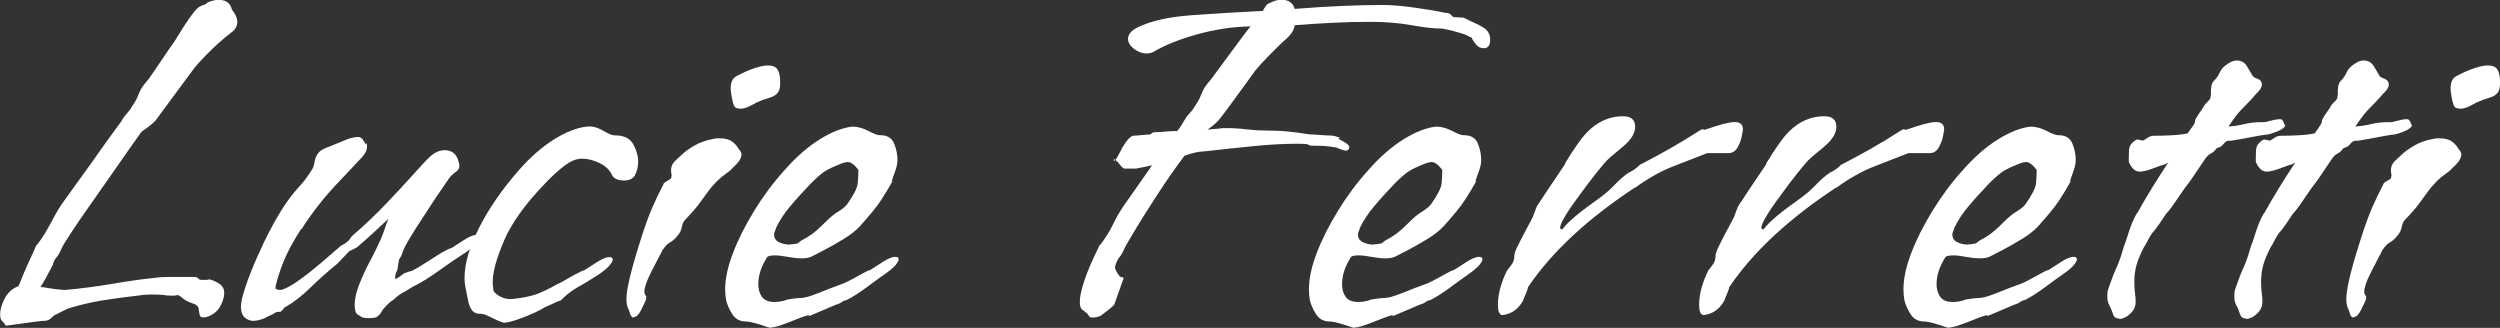 <?xml version="1.0" encoding="UTF-8"?>
<svg id="Vrstva_2" xmlns="http://www.w3.org/2000/svg" viewBox="0 0 185.61 24.34">
  <rect x="0" y="0" width="185.61" height="24.34" fill="#333333" stroke="none"/>
  <defs>
    <style>
      .cls-1 {
        fill: #FFFFFF;
      }
    </style>
  </defs>
  <g id="Vrstva_1-2" data-name="Vrstva_1">
    <g>
      <path class="cls-1" d="M.43,24.19c-.05-.1-.1-.17-.14-.22l-.14-.14c-.1-.1-.14-.26-.14-.5,0-.34.11-.73.34-1.17.23-.44.57-.75,1.03-.92.24-.62.5-1.23.77-1.82.28-.59.46-1,.56-1.24h.04c.38-.5.71-1.03.99-1.57s.56-1.03.85-1.46c.6-.84,1.12-1.57,1.57-2.18.44-.61.88-1.22,1.31-1.84.43-.61.95-1.33,1.55-2.14.05-.12.17-.3.38-.54.2-.24.31-.37.31-.4.26-.38.43-.67.5-.86.07-.19.16-.38.25-.56.1-.18.3-.45.61-.81.07-.1.21-.29.41-.59.2-.3.43-.63.67-.99.24-.36.46-.68.67-.97.2-.29.32-.47.34-.54.02-.02.12-.17.29-.45.17-.28.37-.58.59-.9.23-.32.4-.55.52-.67.12-.14.3-.26.54-.34.24-.08.32-.13.25-.13h-.04c.31-.17.62-.25.94-.25.53,0,.85.24.97.72.26.34.4.64.4.9,0,.31-.14.58-.43.79-.29.22-.55.43-.79.65-.29.24-.66.59-1.12,1.06-.46.47-.78.83-.97,1.1-.19.26-.49.66-.88,1.19-.4.53-.77,1.04-1.13,1.53-.36.49-.61.83-.76,1.03-.17.17-.34.32-.52.45-.18.13-.35.26-.52.38-.55.77-1.15,1.62-1.8,2.56-.65.94-1.28,1.84-1.89,2.7-.61.86-1.12,1.6-1.51,2.2s-.62.96-.67,1.08c-.17.38-.31.64-.43.77-.12.13-.22.33-.29.59-.34.67-.64,1.21-.9,1.62.1,0,.28.02.54.07.26.05.52.08.77.11.25.02.43.04.52.04,1.27-.12,2.47-.28,3.58-.47,1.12-.19,2.14-.34,3.08-.43.31-.05.69-.07,1.13-.07h1.75c.17,0,.28.04.34.11.06.07.13.11.2.11h.34c.11,0,.21-.01.31-.04.46.14.77.32.94.54.1.14.14.3.14.47,0,.31-.11.65-.32,1.03-.22.37-.56.63-1.04.77-.26.05-.41,0-.45-.13-.04-.13-.07-.29-.09-.49-.02-.19-.17-.32-.43-.4-.31-.1-.57-.23-.77-.4-.2-.17-.33-.24-.38-.22-.1.02-.18.04-.25.04h-.22c-.19,0-.35-.01-.49-.04-.13-.02-.34-.04-.63-.04h-.52c-.2,0-.46.02-.77.07-.89.1-1.78.22-2.66.36-.89.14-1.75.35-2.59.61-.05.02-.2.1-.47.23s-.38.2-.36.2h-.04c-.12.05-.23.13-.34.25s-.25.19-.41.22c-.14,0-.45.03-.92.09-.47.06-1.12.15-1.96.27h-.07Z"/>
      <path class="cls-1" d="M18.9,23.83c-.29,0-.53-.08-.72-.25-.19-.17-.29-.43-.29-.79,0-.1,0-.19.02-.29.01-.1.03-.19.05-.29.12-.5.32-1.13.61-1.87.29-.74.64-1.54,1.04-2.38.41-.84.84-1.63,1.3-2.38.41-.65.8-1.17,1.17-1.57s.68-.79.92-1.17c.19-.26.3-.47.32-.63.02-.16.06-.32.11-.49.1-.26.25-.46.45-.58.2-.12.39-.2.56-.25.41-.17.8-.33,1.19-.49.38-.16.71-.23.97-.23.17,0,.31.11.43.34.12.23.18.26.18.09v-.04c.02.07.04.17.04.29,0,.29-.13.57-.4.85-.26.28-.74.79-1.44,1.53-.72.74-1.32,1.43-1.8,2.05-.48.62-.89,1.2-1.22,1.73h-.04c-.6.94-1.03,1.74-1.3,2.41-.26.67-.46,1.27-.58,1.8-.02.12-.02.19,0,.22s.08.05.18.07c.07.02.17.02.29,0,.36-.12.8-.37,1.31-.74.52-.37,1.03-.78,1.55-1.22.52-.44.95-.82,1.31-1.13.12-.12.23-.2.34-.25.11-.05.2-.11.27-.18.12-.07.21-.16.27-.27.06-.11.14-.2.23-.27.86-.74,1.69-1.53,2.48-2.36.79-.83,1.48-1.57,2.05-2.21.58-.65.97-1.07,1.19-1.26.34-.31.7-.47,1.08-.47.55,0,.9.3,1.04.9.1.31.03.55-.2.7-.23.16-.4.32-.52.49-.1.14-.29.43-.58.85-.29.42-.61.89-.95,1.42-.35.53-.68,1.04-.99,1.53-.31.49-.55.89-.72,1.21-.12.24-.2.42-.23.54s-.11.28-.23.47v-.04s-.05.17-.07.38c-.02.2-.05.35-.07.45-.1.17-.15.34-.16.5-.01.17,0,.22.05.14,0,.02.07-.01.22-.11.14-.1.28-.19.4-.29.05-.02.15-.06.31-.11.16-.05.25-.07.27-.07l.32-.18s.2-.1.52-.31c.32-.2.65-.41.99-.63.34-.22.52-.32.54-.32.26-.14.41-.22.45-.22s.1-.03.2-.09c.1-.06.35-.22.76-.49.43-.29.77-.43,1.01-.43.17,0,.25.06.25.18,0,.1-.08.24-.23.43-.16.19-.43.42-.81.68-.6.38-1.26.83-1.98,1.35-.72.52-1.39.93-2.02,1.24-.22.14-.44.28-.67.4-.23.12-.45.29-.67.5l-.04.04s-.16.08-.34.25c-.18.17-.28.28-.31.32-.1.1-.18.21-.25.34-.07.13-.18.25-.32.34h.04c-.1.05-.2.08-.31.09-.11.01-.21.02-.31.02-.34,0-.54-.04-.61-.11-.05-.05-.11-.09-.2-.13-.08-.04-.15-.11-.2-.23-.05-.19-.07-.36-.07-.5,0-.43.11-.94.34-1.53.23-.59.53-1.24.92-1.96.31-.6.54-1.07.68-1.4.14-.34.25-.62.32-.85.07-.23.16-.45.25-.67-.34.31-.68.64-1.04.97s-.78.71-1.26,1.12c-.07.05-.18.11-.32.18-.14.07-.24.12-.29.14l-.9.94c-.74.6-1.4,1.19-1.98,1.76s-1.21,1.07-1.91,1.48v-.04s-.05.07-.09.13c-.04.06-.09.11-.16.16v.04c-.1.02-.18.04-.25.04s-.13.01-.18.04c-.14.1-.29.17-.43.23-.14.06-.28.13-.4.2-.29.12-.54.18-.76.18Z"/>
      <path class="cls-1" d="M37.37,23.94c-.07,0-.22-.05-.45-.16s-.46-.22-.68-.32c-.23-.11-.4-.16-.52-.16h-.04c-.31,0-.53-.1-.67-.31-.13-.2-.22-.45-.27-.74-.05-.29-.1-.53-.14-.72-.07-.29-.11-.59-.11-.9,0-1.08.37-2.33,1.1-3.76.73-1.43,1.71-2.84,2.93-4.23.86-.98,1.74-1.75,2.63-2.3.89-.55,1.69-.86,2.41-.94.38-.05.78.05,1.19.29.41.24.7.36.86.36h.04c.67,0,1.13.22,1.37.67.24.44.36.87.36,1.28,0,.36-.08.71-.25,1.04-.17.24-.43.36-.79.36-.46,0-.76-.13-.9-.4-.17-.38-.48-.68-.94-.9-.46-.22-.89-.32-1.3-.32s-.85.18-1.31.54c-.47.36-.94.79-1.42,1.3-1.46,1.51-2.48,2.92-3.04,4.23-.56,1.31-.85,2.33-.85,3.08,0,.1,0,.19.02.27.01.08.02.16.02.23v.04c0,.17.16.34.47.52.31.18.66.25,1.04.2.65-.07,1.19-.18,1.62-.32s.98-.41,1.66-.79c.02,0,.14-.06.36-.18.22-.12.44-.25.67-.38.23-.13.35-.2.38-.2.26-.14.41-.22.45-.22s.1-.03.2-.09c.1-.06.35-.22.76-.49.43-.29.77-.43,1.01-.43.17,0,.25.06.25.18,0,.1-.08.24-.23.43-.16.19-.43.42-.81.68-.48.31-.87.55-1.17.72-.3.17-.57.33-.81.49-.24.16-.5.38-.79.67l-.04.04s-.17.05-.38.14c-.2.1-.4.19-.59.27-.19.08-.3.14-.32.16-.1.07-.34.2-.74.38-.4.18-.81.34-1.24.49-.43.14-.76.22-.97.22Z"/>
      <path class="cls-1" d="M47.05,23.58c-.1,0-.18-.07-.25-.22-.05-.19-.11-.36-.18-.5-.07-.14-.11-.36-.11-.65,0-.34.07-.83.22-1.48s.42-1.62.83-2.92c.31-.98.6-1.78.86-2.38.26-.6.54-1.18.83-1.73v-.04c.07-.1.18-.18.32-.25.14-.07.24-.14.29-.22h-.04s.06-.13.04-.23c-.02-.11-.04-.21-.04-.31,0-.26.09-.49.27-.67.18-.18.37-.35.56-.52.19-.19.49-.41.9-.65.41-.24.89-.41,1.44-.5.07-.02.14-.04.22-.04h.22c.41,0,.72.08.94.25.22.17.37.35.47.54.05.05.1.11.14.18.05.07.07.16.07.25s-.04.22-.13.38c-.08.16-.26.35-.52.59-.12.14-.29.29-.52.45-.23.16-.44.33-.63.52-.24.24-.47.5-.68.79-.22.29-.42.56-.61.83-.17.24-.35.46-.54.67-.19.2-.38.41-.58.63-.1.1-.17.27-.22.52-.05.25-.16.46-.32.63-.17.22-.35.38-.56.5-.2.12-.37.29-.49.5v-.04c-.12.22-.25.47-.4.76s-.29.56-.43.83c-.24.48-.4.83-.47,1.06-.07.23-.11.4-.11.52,0,.14.03.24.09.29.06.05.07.17.02.36-.1.22-.22.48-.38.79-.16.31-.33.47-.52.47ZM54.9,8.06c-.22,0-.35-.08-.41-.23-.06-.16-.1-.31-.13-.45-.02-.12-.05-.25-.07-.4-.02-.14-.04-.29-.04-.43,0-.19.03-.37.09-.52.06-.16.17-.28.34-.38.55-.29,1.02-.49,1.4-.61.38-.12.7-.18.94-.18.36,0,.6.11.72.32.12.22.18.49.18.83v.27c0,.08-.01.19-.04.31-.07.31-.31.53-.7.65-.4.12-.73.24-.99.36-.17.1-.37.2-.59.31-.23.11-.44.16-.63.16h-.07Z"/>
      <path class="cls-1" d="M57.24,24.34c-.07,0-.23-.04-.47-.13-.24-.08-.49-.16-.76-.23-.26-.07-.46-.11-.58-.11h-.04c-.46,0-.8-.19-1.03-.56-.23-.37-.38-.71-.45-1.03-.02-.12-.04-.25-.05-.38-.01-.13-.02-.27-.02-.41,0-.79.19-1.69.58-2.7.38-1.01.91-2.05,1.57-3.13.66-1.08,1.41-2.09,2.25-3.02.86-.98,1.74-1.75,2.63-2.3.89-.55,1.69-.86,2.41-.94.38,0,.78.11,1.19.32.41.22.7.32.86.32h.04c.5,0,.84.2,1.01.61.17.41.25.82.25,1.22,0,.24-.05.49-.14.76-.1.26-.17.48-.23.65-.06.17-.07.23-.02.18l.04-.04c-.26.48-.56.97-.88,1.46-.32.49-.85,1.13-1.57,1.93-.29.31-.68.62-1.17.92-.49.3-.97.57-1.42.81-.46.24-.78.41-.97.5-.19.1-.44.14-.76.14s-.65-.04-1.03-.11c-.37-.07-.69-.11-.95-.11-.14,0-.28.01-.4.04-.12.02-.2.1-.25.22-.38.62-.58,1.25-.58,1.87,0,.38.09.7.27.95s.49.38.92.38c.14,0,.3-.01.47-.04s.34-.07.5-.14c.41-.07.7-.11.86-.11s.35-.02.56-.07c.2-.05.55-.17,1.03-.36.53-.22.93-.37,1.21-.47.28-.1.49-.18.65-.25.16-.07.32-.16.49-.25.17-.1.43-.24.79-.43.26-.14.41-.22.45-.22s.1-.03.2-.09c.1-.06.35-.22.76-.49.43-.29.77-.43,1.01-.43.17,0,.25.06.25.18,0,.1-.08.24-.23.43-.16.19-.43.42-.81.68-.41.29-.87.62-1.39,1.01-.52.38-.99.68-1.42.9-.14.02-.27.08-.38.16-.11.08-.26.15-.45.2l-2.02.86.04-.04c.07-.07,0-.07-.23,0-.23.07-.52.18-.86.32-.35.14-.68.27-1.01.38-.32.11-.56.16-.7.16ZM58.64,18.14c.1,0,.19,0,.29-.02.1-.01.19-.03.29-.05.17-.14.32-.25.47-.32.14-.07.34-.19.58-.36.24-.17.58-.47,1.01-.9.36-.36.67-.62.94-.77.26-.16.48-.33.65-.52.5-.7.77-1.22.81-1.58.04-.36.05-.7.05-1.01-.29-.38-.55-.58-.79-.58-.14,0-.36.06-.65.18-.41.17-.74.32-.99.47s-.62.46-1.1.94c-.55.58-1.06,1.13-1.51,1.67-.46.54-.82,1.09-1.08,1.64-.02.1-.05.19-.09.27-.04.08-.05.15-.05.2,0,.26.12.46.36.58.24.12.52.18.83.18Z"/>
      <path class="cls-1" d="M80.96,23.58l-.04-.04c-.07-.07-.12-.13-.14-.18-.02-.05-.07-.1-.14-.14-.07-.07-.17-.15-.29-.23-.12-.08-.18-.28-.18-.59,0-.34.1-.83.31-1.48.2-.65.59-1.56,1.17-2.74h.04c.38-.5.71-1.03.97-1.57.26-.54.55-1.03.86-1.46l2.02-2.88c-.31.07-.72.16-1.22.25h-.83c-.1-.02-.21-.12-.34-.29-.13-.17-.25-.29-.34-.36.1-.12.22-.32.36-.61.14-.29.31-.56.5-.81.19-.25.37-.38.54-.38.12,0,.29-.01.52-.04.23-.02.43-.04.59-.04h.04s.1-.03.14-.09c.05-.06.16-.09.32-.09.24,0,.47-.01.7-.04.23-.02.46-.04.7-.04h.18c.19-.22.37-.49.54-.83v.07c.02-.12.14-.3.36-.54.22-.24.32-.37.32-.4.26-.38.43-.67.5-.86.07-.19.16-.38.25-.56.1-.18.3-.45.61-.81.07-.1.24-.32.5-.68s.56-.77.9-1.22c.34-.46.64-.87.92-1.24.28-.37.46-.61.56-.7-1.32.02-2.65.22-3.98.59-1.33.37-2.42.81-3.26,1.31-.14.07-.31.11-.5.11-.31,0-.62-.11-.92-.34-.3-.23-.45-.47-.45-.74,0-.34.24-.62.72-.86.98-.48,2.32-.78,4-.9,1.68-.12,3.44-.23,5.29-.32.07-.14.15-.27.23-.38.08-.11.17-.17.27-.2.31-.17.61-.25.9-.25.5,0,.83.23.97.68,1.25-.1,2.42-.17,3.51-.22,1.09-.05,2.11-.07,3.04-.07.6,0,1.34.06,2.23.18.89.12,1.68.25,2.38.4.22,0,.37.06.47.18.1.12.18.17.25.14l.61.04h.04c.19.1.49.24.9.43.41.19.67.35.79.47.19.19.29.43.29.72,0,.43-.16.65-.47.65-.22,0-.4-.08-.54-.23-.14-.16-.25-.31-.32-.45-.07-.14-.11-.19-.11-.14h-.04c-.19-.12-.45-.23-.77-.32-.32-.1-.62-.17-.88-.23-.26-.06-.42-.09-.47-.09-.55,0-1.3-.08-2.25-.25-.95-.17-1.96-.25-3.04-.25-.91,0-1.85.02-2.81.07-.96.05-1.9.11-2.81.18-.02.14-.08.31-.18.49-.1.18-.31.41-.65.7-.26.24-.62.59-1.08,1.06-.46.47-.79.83-1.01,1.1-.19.26-.48.66-.86,1.19-.38.53-.76,1.04-1.12,1.53-.36.49-.62.83-.79,1.03-.26.26-.53.48-.79.65l.83-.07c.12-.02.23-.04.32-.04h.29c.48,0,.96.03,1.44.09.48.06.95.09,1.4.09.6,0,1.15.02,1.66.07.5.05,1.06.12,1.66.22.19,0,.44.01.74.04.3.02.55.04.74.04.17,0,.3.02.4.05.1.04.23.08.4.13h-.04c-.07,0-.11.01-.11.04s.13.11.4.25.4.28.4.4c-.02.17-.11.25-.25.25-.1,0-.2-.02-.31-.07-.11-.05-.22-.08-.34-.11h.04c.14,0,.02-.03-.36-.09-.38-.06-.78-.09-1.19-.09-.34,0-.52-.01-.56-.04-.04-.02-.08-.05-.14-.07-.06-.02-.28-.04-.67-.04-.96,0-2.01.05-3.15.16-1.14.11-2.43.25-3.87.41-.19,0-.41.03-.67.09-.25.06-.51.14-.77.23-.7.94-1.37,1.9-2.02,2.9-.65,1-1.19,1.85-1.62,2.57-.43.72-.68,1.15-.76,1.3-.17.38-.31.64-.43.77s-.22.33-.29.59c0,.02,0,.04-.02.05-.01.01-.02.03-.02.05,0,.14.07.32.2.52.13.2.23.29.31.27.12,0,.16.05.11.14l-.68,1.91-.04.04c-.12.12-.28.25-.47.4-.19.14-.35.26-.47.36-.22.1-.4.14-.54.14h-.25ZM82.69,11.81s.06.02.11.07c-.07.1-.11.08-.11-.04v-.04Z"/>
      <path class="cls-1" d="M100.58,24.34c-.07,0-.23-.04-.47-.13-.24-.08-.49-.16-.76-.23-.26-.07-.46-.11-.58-.11h-.04c-.46,0-.8-.19-1.03-.56-.23-.37-.38-.71-.45-1.03-.02-.12-.04-.25-.05-.38-.01-.13-.02-.27-.02-.41,0-.79.19-1.69.58-2.7.38-1.01.91-2.05,1.57-3.13.66-1.08,1.41-2.09,2.25-3.02.86-.98,1.74-1.75,2.63-2.3.89-.55,1.69-.86,2.41-.94.38,0,.78.11,1.19.32.41.22.7.32.86.32h.04c.5,0,.84.2,1.01.61.17.41.25.82.25,1.22,0,.24-.05.49-.14.76-.1.26-.17.48-.23.65-.06.17-.07.23-.02.18l.04-.04c-.26.48-.56.97-.88,1.46-.32.49-.85,1.13-1.57,1.93-.29.31-.68.62-1.17.92-.49.3-.97.57-1.42.81-.46.24-.78.41-.97.5-.19.1-.44.14-.76.14s-.65-.04-1.03-.11c-.37-.07-.69-.11-.95-.11-.14,0-.28.01-.4.04-.12.02-.2.1-.25.22-.38.62-.58,1.25-.58,1.87,0,.38.09.7.27.95s.49.38.92.38c.14,0,.3-.01.47-.04s.34-.07.5-.14c.41-.07.7-.11.86-.11s.35-.02.56-.07c.2-.05.55-.17,1.03-.36.53-.22.93-.37,1.21-.47.28-.1.49-.18.65-.25.16-.07.32-.16.49-.25.17-.1.43-.24.79-.43.26-.14.41-.22.45-.22s.1-.03.2-.09c.1-.06.35-.22.76-.49.43-.29.77-.43,1.01-.43.17,0,.25.06.25.18,0,.1-.08.24-.23.43-.16.19-.43.42-.81.68-.41.29-.87.62-1.39,1.01-.52.38-.99.68-1.42.9-.14.02-.27.08-.38.16-.11.08-.26.15-.45.2l-2.02.86.04-.04c.07-.07,0-.07-.23,0-.23.07-.52.18-.86.32-.35.14-.68.27-1.01.38-.32.11-.56.16-.7.16ZM101.99,18.14c.1,0,.19,0,.29-.02.1-.01.19-.03.29-.05.17-.14.32-.25.47-.32.14-.07.34-.19.58-.36.24-.17.58-.47,1.01-.9.36-.36.67-.62.94-.77.26-.16.48-.33.65-.52.5-.7.77-1.22.81-1.58.04-.36.05-.7.05-1.01-.29-.38-.55-.58-.79-.58-.14,0-.36.06-.65.18-.41.17-.74.32-.99.47s-.62.46-1.1.94c-.55.58-1.06,1.13-1.51,1.67-.46.54-.82,1.09-1.08,1.64-.02.1-.05.19-.09.27-.04.08-.05.15-.05.2,0,.26.12.46.36.58.24.12.52.18.83.18Z"/>
      <path class="cls-1" d="M111.53,23.4c-.22-.05-.32-.3-.32-.76,0-.79.23-1.64.68-2.56.14-.17.27-.34.38-.5.11-.17.16-.36.16-.58,0-.14.07-.37.22-.67.14-.3.31-.62.49-.97.18-.35.34-.65.49-.92.14-.26.22-.42.22-.47.05-.12.13-.34.25-.65.24-.36.53-.8.88-1.33.35-.53.76-1.14,1.24-1.84h-.04c.34-.55.64-1.03.92-1.42.28-.4.53-.71.77-.95.77-.77,1.64-1.15,2.63-1.15.6,0,.9.26.9.79,0,.46-.28.92-.83,1.4-.22.19-.44.38-.67.56-.23.18-.44.37-.63.56-.19.22-.46.53-.79.95-.34.42-.73.94-1.19,1.57-.05.07-.17.25-.38.52-.2.28-.41.58-.61.9-.2.32-.35.6-.43.83-.08.23-.04.33.13.31.34-.48,1.16-1.19,2.48-2.12.55-.38,1.01-.77,1.37-1.15.36-.38.72-.7,1.08-.94.12-.05.25-.12.4-.22.14-.1.3-.23.47-.4h.04c.65-.34,1.34-.71,2.09-1.13.74-.42,1.52-.89,2.34-1.42.07-.05.17-.05.29,0,1.08-.38,1.82-.58,2.23-.58s.61.18.61.54c0,.07-.03.25-.09.54-.06.29-.17.56-.32.83-.16.26-.38.4-.67.4h-1.58c-.79.31-1.64.64-2.54.99-.9.35-1.83.87-2.79,1.57h-.04c-3.53,2.33-6.17,4.79-7.92,7.38-.02.12-.07.26-.14.43-.07.17-.16.37-.25.61-.36.62-.86.97-1.51,1.04Z"/>
      <path class="cls-1" d="M126.47,23.4c-.22-.05-.32-.3-.32-.76,0-.79.23-1.64.68-2.56.14-.17.27-.34.38-.5.11-.17.16-.36.16-.58,0-.14.07-.37.22-.67.14-.3.31-.62.49-.97.18-.35.34-.65.49-.92.14-.26.22-.42.22-.47.05-.12.13-.34.25-.65.24-.36.53-.8.88-1.33.35-.53.76-1.14,1.24-1.84h-.04c.34-.55.64-1.03.92-1.42.28-.4.53-.71.77-.95.77-.77,1.64-1.15,2.63-1.15.6,0,.9.26.9.79,0,.46-.28.92-.83,1.4-.22.19-.44.38-.67.56-.23.18-.44.37-.63.56-.19.22-.46.53-.79.95-.34.42-.73.94-1.19,1.57-.05.07-.17.25-.38.52-.2.28-.41.58-.61.9-.2.32-.35.6-.43.83-.08.23-.04.33.13.31.34-.48,1.16-1.19,2.48-2.12.55-.38,1.01-.77,1.37-1.15.36-.38.72-.7,1.08-.94.12-.05.25-.12.4-.22.14-.1.3-.23.47-.4h.04c.65-.34,1.34-.71,2.09-1.13.74-.42,1.52-.89,2.34-1.42.07-.05.17-.05.29,0,1.08-.38,1.82-.58,2.23-.58s.61.18.61.54c0,.07-.03.25-.09.54-.06.29-.17.56-.32.83-.16.26-.38.4-.67.4h-1.58c-.79.31-1.64.64-2.54.99-.9.35-1.83.87-2.79,1.57h-.04c-3.53,2.33-6.17,4.79-7.92,7.38-.02.12-.07.26-.14.43-.07.17-.16.37-.25.61-.36.62-.86.97-1.51,1.04Z"/>
      <path class="cls-1" d="M144.72,24.34c-.07,0-.23-.04-.47-.13-.24-.08-.49-.16-.76-.23-.26-.07-.46-.11-.58-.11h-.04c-.46,0-.8-.19-1.03-.56-.23-.37-.38-.71-.45-1.03-.02-.12-.04-.25-.05-.38-.01-.13-.02-.27-.02-.41,0-.79.19-1.69.58-2.7.38-1.01.91-2.05,1.57-3.13.66-1.08,1.41-2.09,2.25-3.02.86-.98,1.74-1.75,2.63-2.3.89-.55,1.69-.86,2.41-.94.38,0,.78.11,1.19.32.41.22.7.32.86.32h.04c.5,0,.84.2,1.01.61.17.41.25.82.25,1.22,0,.24-.05.49-.14.76-.1.26-.17.48-.23.65-.06.17-.07.23-.02.18l.04-.04c-.26.48-.56.97-.88,1.46-.32.49-.85,1.13-1.57,1.93-.29.31-.68.62-1.17.92-.49.3-.97.57-1.42.81-.46.24-.78.41-.97.5-.19.1-.44.14-.76.14s-.65-.04-1.03-.11c-.37-.07-.69-.11-.95-.11-.14,0-.28.01-.4.04-.12.02-.2.1-.25.22-.38.62-.58,1.25-.58,1.87,0,.38.09.7.27.95s.49.38.92.38c.14,0,.3-.01.47-.04s.34-.07.5-.14c.41-.07.7-.11.86-.11s.35-.02.56-.07c.2-.05.55-.17,1.03-.36.53-.22.93-.37,1.21-.47.28-.1.49-.18.65-.25.16-.07.32-.16.49-.25.17-.1.43-.24.79-.43.26-.14.41-.22.45-.22s.1-.03.2-.09c.1-.06.35-.22.76-.49.43-.29.77-.43,1.01-.43.17,0,.25.06.25.18,0,.1-.08.24-.23.43-.16.19-.43.42-.81.68-.41.29-.87.62-1.39,1.01-.52.38-.99.68-1.42.9-.14.02-.27.08-.38.16-.11.08-.26.15-.45.2l-2.02.86.04-.04c.07-.07,0-.07-.23,0-.23.07-.52.18-.86.32-.35.14-.68.27-1.01.38-.32.11-.56.16-.7.16ZM146.12,18.14c.1,0,.19,0,.29-.02.1-.01.19-.03.29-.05.17-.14.32-.25.47-.32.14-.07.34-.19.58-.36.24-.17.58-.47,1.01-.9.36-.36.67-.62.94-.77.26-.16.48-.33.65-.52.5-.7.77-1.22.81-1.58.04-.36.05-.7.05-1.01-.29-.38-.55-.58-.79-.58-.14,0-.36.06-.65.18-.41.17-.74.32-.99.47s-.62.46-1.1.94c-.55.58-1.06,1.13-1.51,1.67-.46.54-.82,1.09-1.08,1.64-.02.1-.05.19-.09.27-.04.08-.05.15-.05.2,0,.26.12.46.36.58.24.12.52.18.83.18Z"/>
      <path class="cls-1" d="M157.32,23.65c-.22,0-.36-.1-.43-.29-.07-.24-.17-.49-.31-.74-.13-.25-.16-.61-.09-1.06.19-.55.34-.95.43-1.19.12-.26.24-.54.36-.83.12-.29.25-.7.4-1.22.1-.24.22-.61.38-1.12.16-.5.35-.96.59-1.37v.04c.36-.65.74-1.29,1.13-1.93.4-.64.8-1.27,1.21-1.89-.12.1-.29.17-.5.22-.26.1-.55.2-.86.31-.31.11-.58.16-.79.16-.31,0-.58-.24-.79-.72v-.04c0-.26,0-.55.02-.85.01-.3.2-.56.56-.77h.04s.13.01.23.04c.11.02.17.04.2.04.1-.05.22-.12.36-.22.14-.1.3-.14.47-.14h.04c.41,0,.84-.01,1.3-.04.46-.02.84-.07,1.15-.14.14-.19.28-.38.4-.56.12-.18.17-.29.14-.34.02-.12.11-.29.27-.52.16-.23.27-.39.34-.49.05-.12.15-.26.31-.41.16-.16.23-.26.23-.31v-.04s.04-.13.04-.25v-.29c0-.12.02-.25.05-.38.04-.13.1-.25.2-.34.17-.17.31-.37.41-.61.11-.24.32-.46.63-.65.22-.14.42-.22.61-.22.34,0,.59.14.76.41.17.28.3.5.4.67.02.1.15.19.38.27.23.08.34.23.34.45,0,.19-.14.42-.43.68-.1.12-.26.31-.5.56-.24.25-.46.47-.65.67-.17.17-.47.56-.9,1.19.38-.02.78-.08,1.19-.18.41-.1.83-.14,1.26-.14.12.02.32,0,.61-.09.29-.08.55-.13.79-.13.1,0,.17.07.23.2.06.13.1.23.13.31-.1.14-.29.28-.59.4-.3.12-.52.19-.67.22-.1,0-.35.04-.76.11-.41.07-.82.15-1.24.23-.42.08-.71.13-.88.13-.14-.02-.29.05-.43.23-.14.18-.31.28-.5.31-.14.19-.29.33-.45.41-.16.08-.29.21-.41.38-.31.46-.58.85-.79,1.17-.22.32-.37.55-.47.67-.12.14-.28.37-.49.67-.2.3-.41.61-.63.92-.22.31-.4.54-.54.68-.1.14-.25.38-.47.7-.22.32-.4.56-.54.7-.12.17-.21.31-.27.43-.06.12-.16.31-.31.58v-.04c-.12.22-.25.5-.4.85-.14.35-.24.68-.29.99-.02.12-.04.25-.05.4-.01.14-.02.28-.02.4,0,.31.02.59.05.85.04.25.05.47.05.67,0,.34-.14.63-.41.88s-.55.38-.81.38ZM169.67,9.32l-.04.04.04-.07v.04Z"/>
      <path class="cls-1" d="M166.75,23.65c-.22,0-.36-.1-.43-.29-.07-.24-.17-.49-.31-.74-.13-.25-.16-.61-.09-1.06.19-.55.34-.95.43-1.19.12-.26.24-.54.36-.83.12-.29.25-.7.4-1.22.1-.24.22-.61.38-1.12.16-.5.35-.96.59-1.37v.04c.36-.65.74-1.29,1.13-1.93.4-.64.8-1.27,1.21-1.89-.12.1-.29.17-.5.22-.26.1-.55.2-.86.31-.31.11-.58.16-.79.16-.31,0-.58-.24-.79-.72v-.04c0-.26,0-.55.02-.85.01-.3.2-.56.56-.77h.04s.13.01.23.04c.11.02.17.04.2.04.1-.05.22-.12.36-.22.14-.1.3-.14.47-.14h.04c.41,0,.84-.01,1.3-.04.46-.02.84-.07,1.15-.14.14-.19.28-.38.39-.56.12-.18.17-.29.14-.34.02-.12.11-.29.27-.52s.27-.39.34-.49c.05-.12.15-.26.31-.41s.23-.26.23-.31v-.04s.04-.13.04-.25v-.29c0-.12.02-.25.05-.38.04-.13.1-.25.2-.34.17-.17.31-.37.41-.61.11-.24.32-.46.63-.65.21-.14.42-.22.61-.22.34,0,.59.14.76.41s.3.5.4.67c.02.1.15.19.38.27.23.08.34.23.34.45,0,.19-.14.42-.43.68-.1.12-.26.31-.5.56s-.46.47-.65.67c-.17.17-.47.56-.9,1.19.38-.02.78-.08,1.19-.18.41-.1.83-.14,1.26-.14.12.02.32,0,.61-.09.29-.08.55-.13.79-.13.1,0,.17.07.23.2.06.13.1.23.12.31-.1.14-.29.28-.59.4-.3.12-.52.19-.67.22-.1,0-.35.04-.76.11-.41.07-.82.15-1.24.23-.42.08-.71.13-.88.13-.14-.02-.29.05-.43.23-.14.18-.31.28-.5.31-.14.19-.29.33-.45.41-.16.08-.29.21-.41.38-.31.46-.58.85-.79,1.17-.22.32-.37.55-.47.67-.12.14-.28.37-.49.67-.2.3-.41.61-.63.92-.22.31-.4.54-.54.68-.1.14-.25.38-.47.7-.22.32-.4.56-.54.7-.12.17-.21.31-.27.43-.06.12-.16.31-.31.58v-.04c-.12.22-.25.5-.4.85-.14.35-.24.68-.29.99-.02.12-.04.25-.05.4-.01.14-.02.28-.02.4,0,.31.02.59.05.85.04.25.05.47.05.67,0,.34-.14.63-.41.88s-.55.38-.81.38ZM179.1,9.32l-.04.04.04-.07v.04Z"/>
      <path class="cls-1" d="M174.74,23.58c-.1,0-.18-.07-.25-.22-.05-.19-.11-.36-.18-.5s-.11-.36-.11-.65c0-.34.07-.83.22-1.48.14-.65.42-1.62.83-2.92.31-.98.6-1.78.86-2.38.26-.6.54-1.18.83-1.73v-.04c.07-.1.18-.18.32-.25s.24-.14.29-.22h-.04s.06-.13.04-.23c-.02-.11-.04-.21-.04-.31,0-.26.09-.49.27-.67s.37-.35.56-.52c.19-.19.49-.41.9-.65.41-.24.89-.41,1.44-.5.07-.02.14-.04.22-.04h.22c.41,0,.72.08.94.25.22.17.37.35.47.54.05.05.1.11.14.18.05.07.07.16.07.25s-.04.22-.13.38c-.08.16-.26.35-.52.59-.12.14-.29.29-.52.45-.23.16-.44.33-.63.52-.24.24-.47.5-.68.79-.22.29-.42.56-.61.83-.17.24-.35.46-.54.67-.19.2-.38.41-.58.63-.1.1-.17.27-.22.52-.05.25-.16.46-.32.63-.17.22-.35.38-.56.5-.21.12-.37.29-.49.5v-.04c-.12.22-.25.47-.4.76-.14.29-.29.56-.43.83-.24.48-.4.83-.47,1.06-.07.23-.11.4-.11.52,0,.14.03.24.09.29.06.05.07.17.02.36-.1.22-.22.48-.38.79-.16.31-.33.47-.52.47ZM182.59,8.06c-.22,0-.35-.08-.41-.23-.06-.16-.1-.31-.13-.45-.02-.12-.05-.25-.07-.4-.02-.14-.04-.29-.04-.43,0-.19.03-.37.09-.52.06-.16.17-.28.34-.38.55-.29,1.02-.49,1.4-.61s.7-.18.94-.18c.36,0,.6.11.72.32.12.22.18.49.18.83v.27c0,.08-.01.19-.04.31-.07.31-.31.53-.7.65-.4.12-.73.24-.99.36-.17.1-.37.2-.59.31s-.44.16-.63.16h-.07Z"/>
    </g>
  </g>
</svg>
